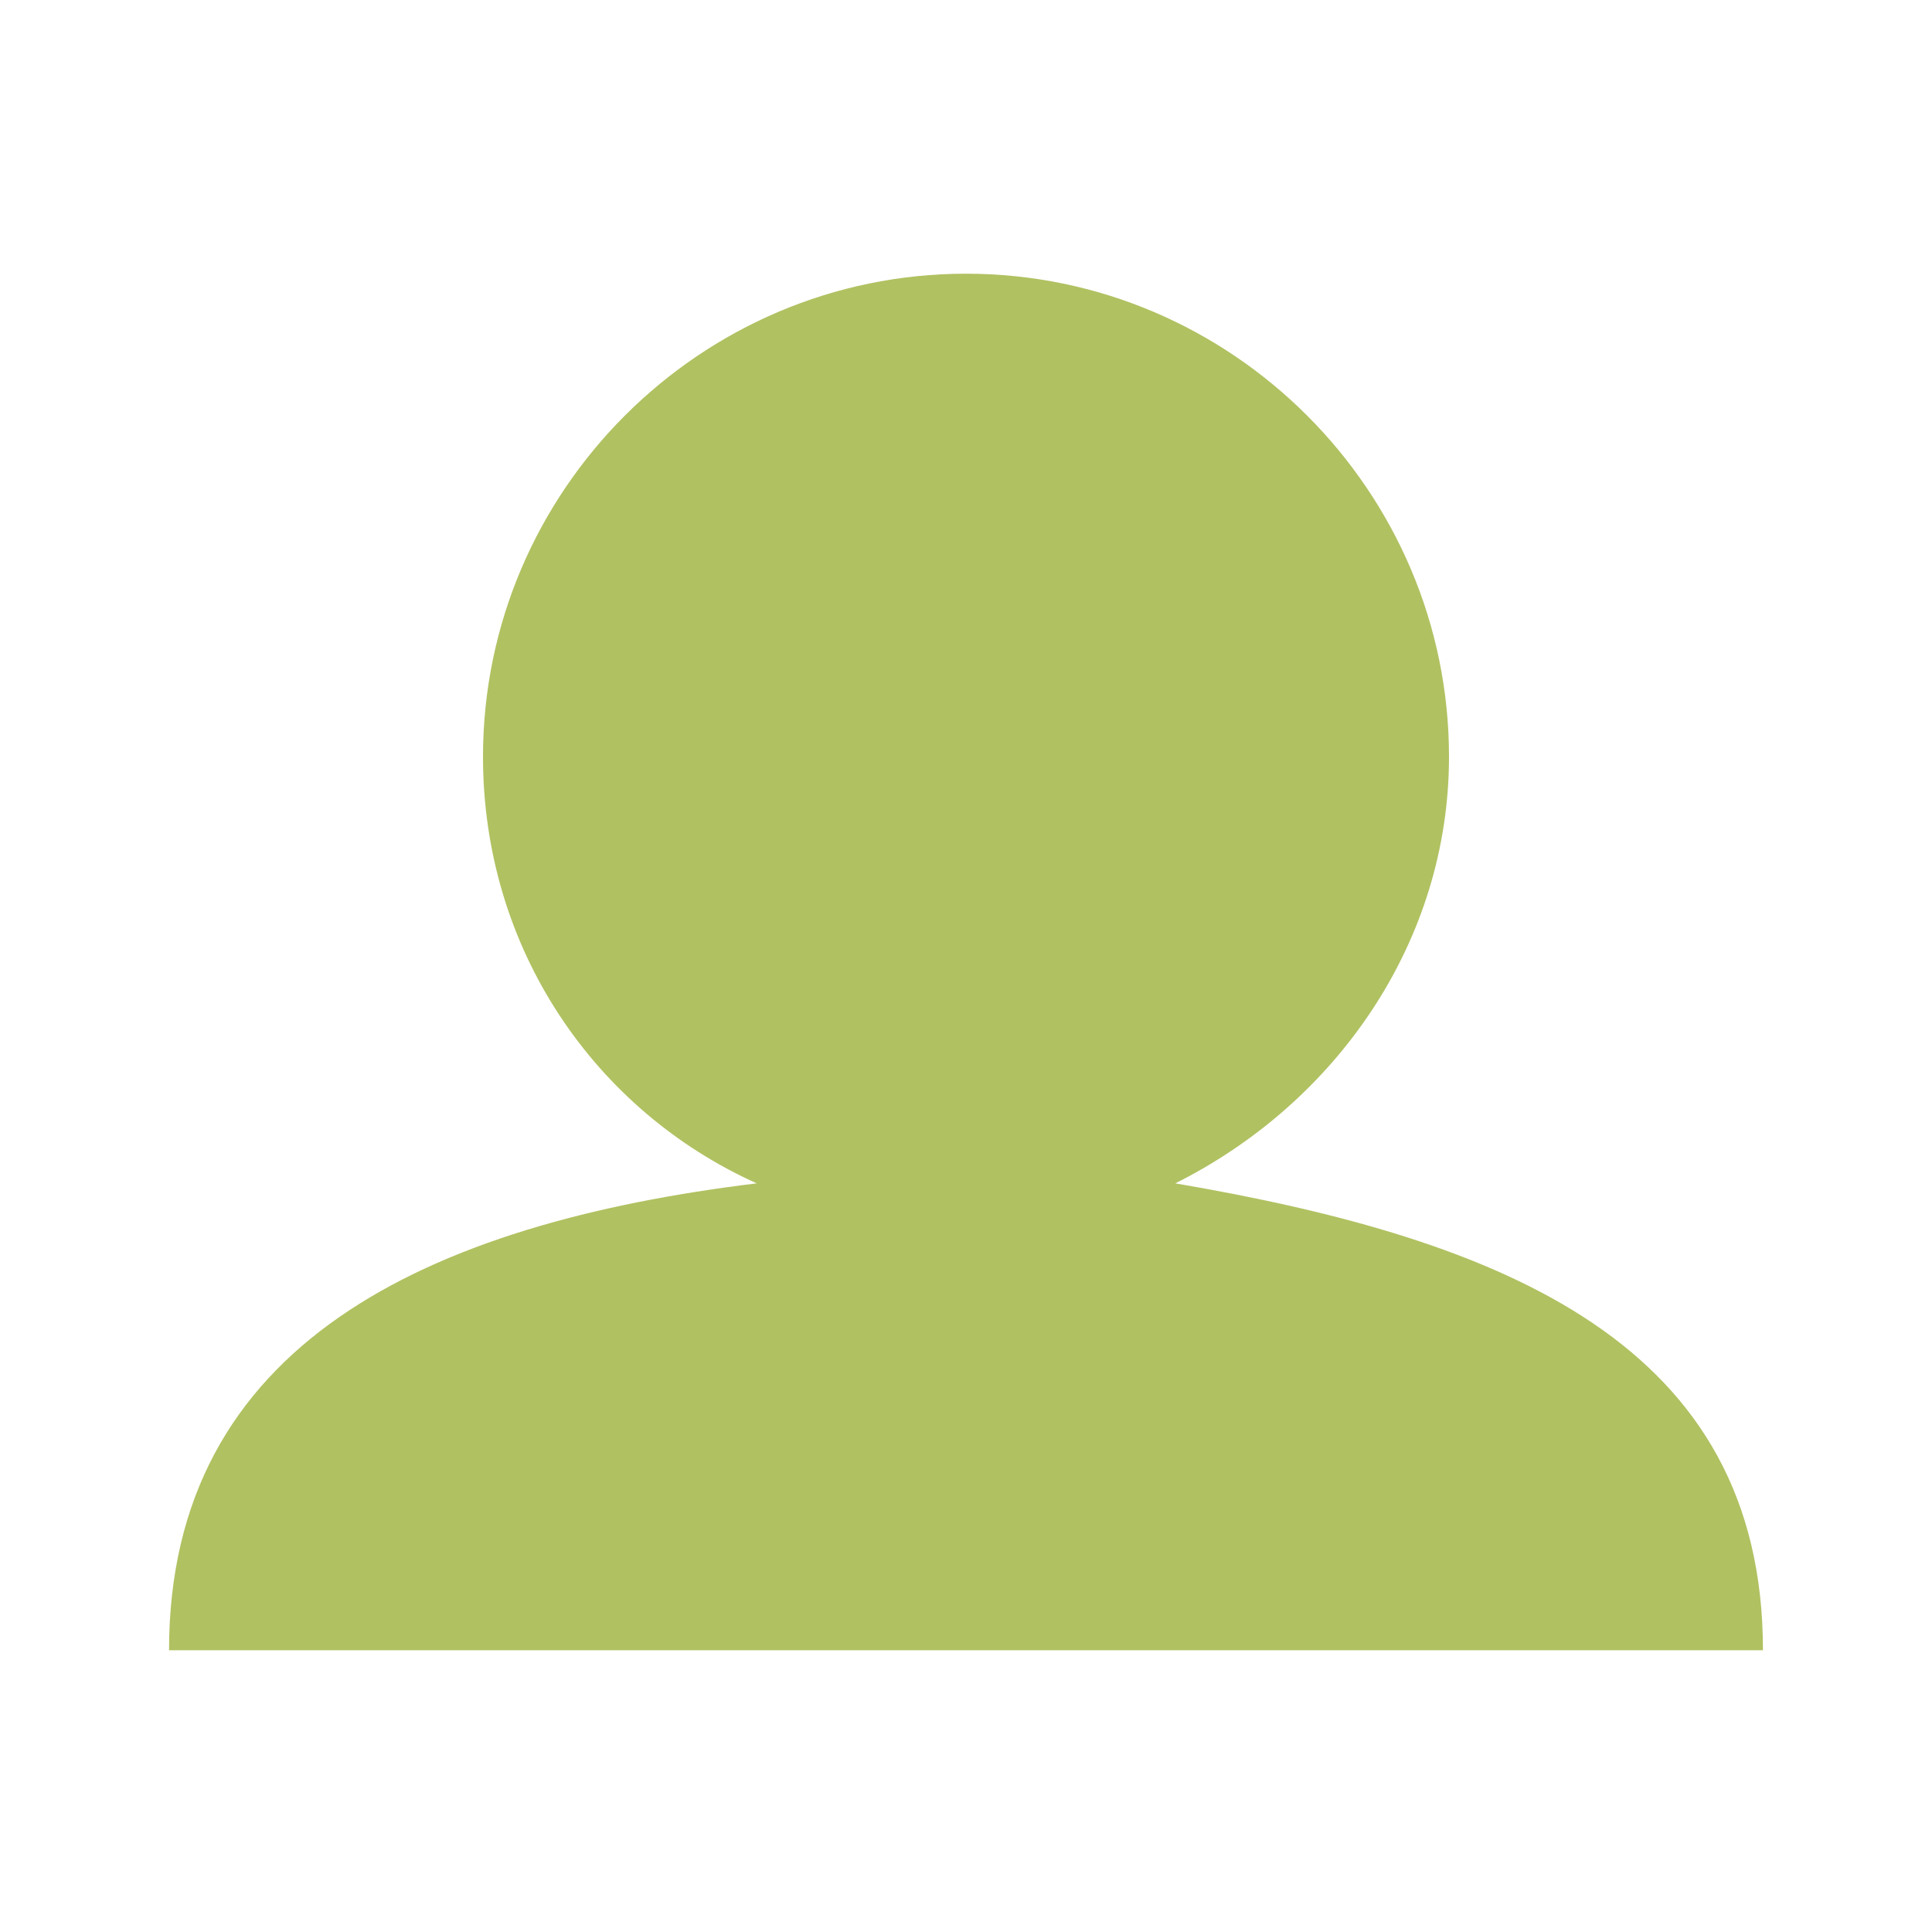 <?xml version="1.0" encoding="utf-8"?>
<!-- Generator: Adobe Illustrator 19.2.1, SVG Export Plug-In . SVG Version: 6.00 Build 0)  -->
<svg version="1.1" id="Layer_1" xmlns="http://www.w3.org/2000/svg" xmlns:xlink="http://www.w3.org/1999/xlink" x="0px" y="0px"
	 viewBox="0 0 24 24" style="enable-background:new 0 0 24 24;" xml:space="preserve">
<style type="text/css">
	.st0{fill:#B0C161;}
</style>
<path class="st0" d="M21.9,20.5H2.1c0-3.8,3.2-5.3,7.3-5.8C7.4,13.8,6,11.8,6,9.4c0-3.3,2.7-6,6-6s6,2.7,6,6c0,2.3-1.4,4.3-3.4,5.3
	C18.7,15.4,21.9,16.7,21.9,20.5z"/>
</svg>
